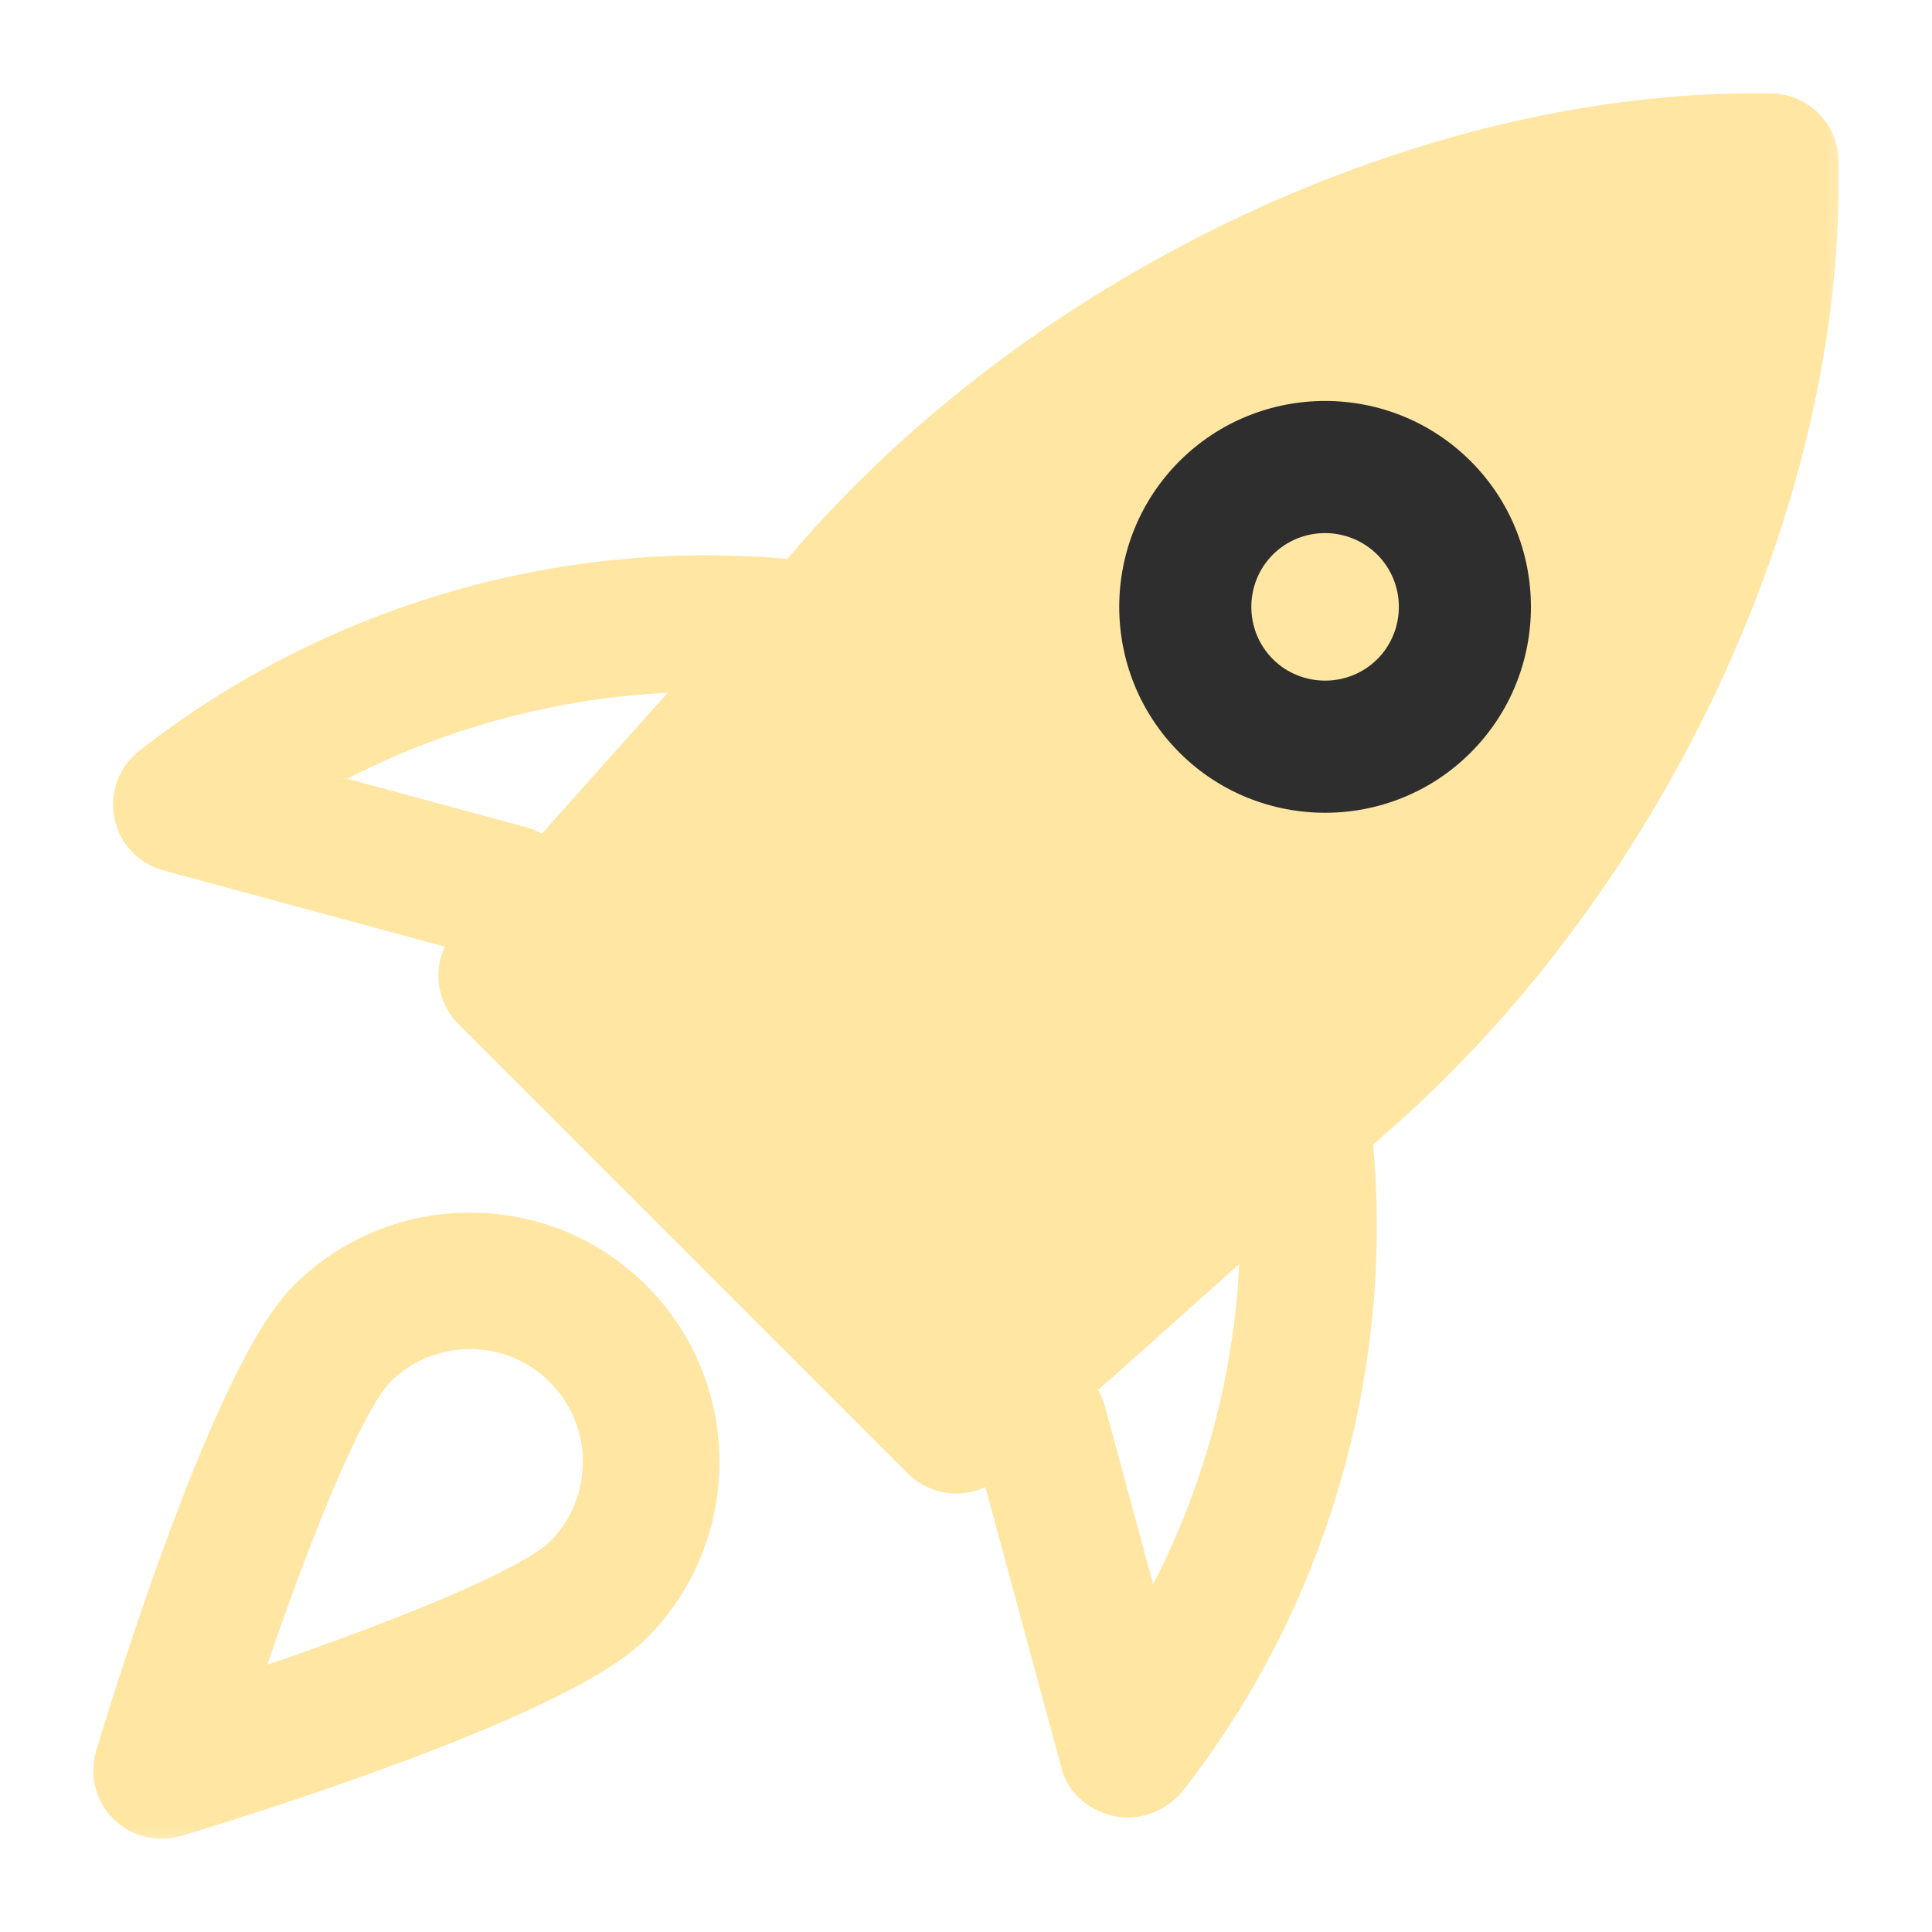 <svg width="29" height="29" viewBox="0 0 29 29" fill="none" xmlns="http://www.w3.org/2000/svg">
<mask id="path-1-outside-1_11310_44687" maskUnits="userSpaceOnUse" x="0.9" y="0.9" width="27" height="27" fill="black">
<rect fill="white" x="0.9" y="0.9" width="27" height="27"/>
<path fill-rule="evenodd" clip-rule="evenodd" d="M13.983 21.766C14.086 21.867 14.22 21.919 14.354 21.919C14.478 21.919 14.604 21.875 14.703 21.786L15.077 21.452C15.08 21.473 15.085 21.494 15.09 21.515L16.418 26.416C16.469 26.609 16.641 26.734 16.836 26.773C16.886 26.783 16.938 26.784 16.988 26.778C17.135 26.76 17.279 26.678 17.371 26.561C19.477 23.865 20.463 20.38 20.088 16.977L20.359 16.735C24.506 13.192 27.213 7.438 27.096 2.414C27.09 2.134 26.864 1.908 26.584 1.902C21.564 1.817 15.807 4.493 12.271 8.63L12.019 8.912C8.618 8.538 5.135 9.525 2.402 11.661C2.244 11.782 2.168 11.983 2.207 12.178C2.245 12.374 2.392 12.531 2.585 12.583L7.486 13.911C7.506 13.917 7.526 13.921 7.546 13.923L7.213 14.296C7.029 14.504 7.037 14.82 7.234 15.017L13.983 21.766ZM3.926 11.858C6.054 10.474 8.6 9.781 11.14 9.897L8.13 13.268C8.083 13.094 7.947 12.948 7.76 12.897L3.926 11.858ZM19.104 17.856L15.73 20.868C15.906 20.915 16.052 21.052 16.104 21.24L17.141 25.07C18.532 22.92 19.219 20.384 19.104 17.856ZM2.054 26.947C2.154 27.046 2.288 27.1 2.425 27.1C2.476 27.1 2.526 27.093 2.576 27.079C3.151 26.907 8.227 25.364 9.35 24.241C10.615 22.975 10.615 20.916 9.35 19.651C8.085 18.384 6.026 18.386 4.76 19.651C3.637 20.774 2.094 25.85 1.922 26.425C1.867 26.609 1.917 26.81 2.054 26.947ZM5.503 20.392C5.931 19.965 6.493 19.75 7.056 19.75C7.618 19.75 8.179 19.965 8.607 20.392C9.462 21.248 9.462 22.641 8.607 23.497C8.001 24.103 5.29 25.111 3.223 25.777C3.889 23.709 4.897 20.999 5.503 20.392Z"/>
</mask>
<path fill-rule="evenodd" clip-rule="evenodd" d="M13.983 21.766C14.086 21.867 14.22 21.919 14.354 21.919C14.478 21.919 14.604 21.875 14.703 21.786L15.077 21.452C15.08 21.473 15.085 21.494 15.09 21.515L16.418 26.416C16.469 26.609 16.641 26.734 16.836 26.773C16.886 26.783 16.938 26.784 16.988 26.778C17.135 26.76 17.279 26.678 17.371 26.561C19.477 23.865 20.463 20.38 20.088 16.977L20.359 16.735C24.506 13.192 27.213 7.438 27.096 2.414C27.09 2.134 26.864 1.908 26.584 1.902C21.564 1.817 15.807 4.493 12.271 8.63L12.019 8.912C8.618 8.538 5.135 9.525 2.402 11.661C2.244 11.782 2.168 11.983 2.207 12.178C2.245 12.374 2.392 12.531 2.585 12.583L7.486 13.911C7.506 13.917 7.526 13.921 7.546 13.923L7.213 14.296C7.029 14.504 7.037 14.82 7.234 15.017L13.983 21.766ZM3.926 11.858C6.054 10.474 8.6 9.781 11.14 9.897L8.13 13.268C8.083 13.094 7.947 12.948 7.76 12.897L3.926 11.858ZM19.104 17.856L15.73 20.868C15.906 20.915 16.052 21.052 16.104 21.24L17.141 25.07C18.532 22.92 19.219 20.384 19.104 17.856ZM2.054 26.947C2.154 27.046 2.288 27.1 2.425 27.1C2.476 27.1 2.526 27.093 2.576 27.079C3.151 26.907 8.227 25.364 9.35 24.241C10.615 22.975 10.615 20.916 9.35 19.651C8.085 18.384 6.026 18.386 4.76 19.651C3.637 20.774 2.094 25.85 1.922 26.425C1.867 26.609 1.917 26.81 2.054 26.947ZM5.503 20.392C5.931 19.965 6.493 19.75 7.056 19.75C7.618 19.75 8.179 19.965 8.607 20.392C9.462 21.248 9.462 22.641 8.607 23.497C8.001 24.103 5.29 25.111 3.223 25.777C3.889 23.709 4.897 20.999 5.503 20.392Z" fill="#FFE6A3"/>
<path d="M13.983 21.766L13.629 22.119L13.631 22.121L13.983 21.766ZM14.703 21.786L14.37 21.413L14.368 21.415L14.703 21.786ZM15.077 21.452L15.572 21.381L15.441 20.457L14.744 21.079L15.077 21.452ZM15.09 21.515L14.608 21.646L14.608 21.646L15.09 21.515ZM16.418 26.416L16.901 26.288L16.9 26.286L16.418 26.416ZM16.836 26.773L16.737 27.264L16.74 27.264L16.836 26.773ZM16.988 26.778L17.049 27.274H17.049L16.988 26.778ZM17.371 26.561L16.977 26.253L16.977 26.253L17.371 26.561ZM20.088 16.977L19.755 16.604L19.563 16.776L19.591 17.032L20.088 16.977ZM20.359 16.735L20.035 16.355L20.026 16.362L20.359 16.735ZM27.096 2.414L26.596 2.426L26.596 2.426L27.096 2.414ZM26.584 1.902L26.595 1.402L26.592 1.402L26.584 1.902ZM12.271 8.63L12.644 8.963L12.651 8.954L12.271 8.63ZM12.019 8.912L11.964 9.409L12.22 9.437L12.392 9.245L12.019 8.912ZM2.402 11.661L2.707 12.057L2.709 12.055L2.402 11.661ZM2.207 12.178L2.698 12.082L2.697 12.082L2.207 12.178ZM2.585 12.583L2.454 13.066L2.454 13.066L2.585 12.583ZM7.486 13.911L7.627 13.431L7.616 13.428L7.486 13.911ZM7.546 13.923L7.919 14.256L8.541 13.559L7.616 13.428L7.546 13.923ZM7.213 14.296L6.84 13.963L6.84 13.963L7.213 14.296ZM7.234 15.017L6.881 15.37L7.234 15.017ZM11.14 9.897L11.513 10.23L12.214 9.445L11.163 9.397L11.14 9.897ZM3.926 11.858L3.653 11.439L2.717 12.049L3.795 12.341L3.926 11.858ZM8.13 13.268L7.647 13.398L7.887 14.291L8.503 13.601L8.13 13.268ZM7.76 12.897L7.893 12.415L7.891 12.415L7.76 12.897ZM15.73 20.868L15.398 20.495L14.705 21.114L15.603 21.352L15.73 20.868ZM19.104 17.856L19.603 17.833L19.555 16.782L18.771 17.483L19.104 17.856ZM16.104 21.24L16.586 21.11L16.586 21.108L16.104 21.24ZM17.141 25.07L16.658 25.201L16.952 26.283L17.561 25.341L17.141 25.07ZM2.054 26.947L1.7 27.3L1.702 27.302L2.054 26.947ZM2.576 27.079L2.707 27.562L2.72 27.558L2.576 27.079ZM9.35 24.241L9.704 24.594L9.35 24.241ZM9.35 19.651L8.996 20.004L8.996 20.004L9.35 19.651ZM4.76 19.651L5.114 20.004H5.114L4.76 19.651ZM1.922 26.425L2.401 26.569L2.401 26.568L1.922 26.425ZM5.503 20.392L5.15 20.038L5.149 20.039L5.503 20.392ZM8.607 20.392L8.96 20.038L8.607 20.392ZM8.607 23.497L8.96 23.851L8.607 23.497ZM3.223 25.777L2.747 25.623L2.448 26.552L3.377 26.253L3.223 25.777ZM14.354 21.419C14.351 21.419 14.348 21.418 14.344 21.417C14.341 21.416 14.338 21.414 14.335 21.41L13.631 22.121C13.83 22.318 14.092 22.419 14.354 22.419V21.419ZM14.368 21.415C14.367 21.416 14.365 21.417 14.363 21.417C14.361 21.418 14.357 21.419 14.354 21.419V22.419C14.595 22.419 14.843 22.334 15.038 22.157L14.368 21.415ZM14.744 21.079L14.37 21.413L15.036 22.159L15.41 21.825L14.744 21.079ZM15.573 21.385C15.572 21.383 15.572 21.382 15.572 21.381L14.582 21.522C14.588 21.563 14.597 21.605 14.608 21.646L15.573 21.385ZM16.9 26.286L15.573 21.384L14.608 21.646L15.935 26.547L16.9 26.286ZM16.935 26.283C16.922 26.281 16.912 26.277 16.903 26.273C16.895 26.27 16.891 26.266 16.889 26.265C16.888 26.264 16.89 26.265 16.893 26.27C16.896 26.275 16.899 26.281 16.901 26.288L15.934 26.545C16.048 26.972 16.413 27.198 16.737 27.264L16.935 26.283ZM16.927 26.282C16.926 26.282 16.925 26.282 16.926 26.282C16.926 26.282 16.928 26.282 16.932 26.283L16.74 27.264C16.847 27.285 16.952 27.286 17.049 27.274L16.927 26.282ZM16.977 26.253C16.966 26.267 16.941 26.28 16.927 26.282L17.049 27.274C17.329 27.24 17.593 27.089 17.765 26.869L16.977 26.253ZM19.591 17.032C19.952 20.306 19.003 23.661 16.977 26.253L17.765 26.869C19.952 24.07 20.975 20.455 20.585 16.922L19.591 17.032ZM20.026 16.362L19.755 16.604L20.421 17.35L20.692 17.108L20.026 16.362ZM26.596 2.426C26.709 7.285 24.078 12.9 20.035 16.355L20.684 17.115C24.934 13.484 27.716 7.59 27.596 2.403L26.596 2.426ZM26.573 2.402C26.586 2.402 26.596 2.412 26.596 2.426L27.596 2.403C27.584 1.855 27.143 1.414 26.595 1.402L26.573 2.402ZM12.651 8.954C16.097 4.923 21.715 2.319 26.575 2.402L26.592 1.402C21.412 1.314 15.516 4.064 11.891 8.305L12.651 8.954ZM12.392 9.245L12.644 8.963L11.898 8.297L11.646 8.579L12.392 9.245ZM2.709 12.055C5.34 9.999 8.693 9.05 11.964 9.409L12.074 8.415C8.542 8.027 4.929 9.051 2.094 11.267L2.709 12.055ZM2.697 12.082C2.697 12.077 2.697 12.072 2.699 12.068C2.701 12.063 2.703 12.059 2.707 12.057L2.097 11.264C1.788 11.502 1.641 11.894 1.716 12.275L2.697 12.082ZM2.715 12.101C2.705 12.098 2.699 12.09 2.698 12.082L1.716 12.274C1.791 12.659 2.079 12.964 2.454 13.066L2.715 12.101ZM7.616 13.428L2.715 12.101L2.454 13.066L7.355 14.393L7.616 13.428ZM7.616 13.428C7.611 13.428 7.616 13.428 7.627 13.431L7.344 14.39C7.395 14.405 7.441 14.413 7.475 14.418L7.616 13.428ZM7.586 14.629L7.919 14.256L7.173 13.59L6.84 13.963L7.586 14.629ZM7.588 14.664C7.578 14.654 7.577 14.639 7.587 14.628L6.84 13.963C6.48 14.368 6.495 14.985 6.881 15.37L7.588 14.664ZM14.336 21.412L7.588 14.664L6.881 15.37L13.629 22.119L14.336 21.412ZM11.163 9.397C8.519 9.277 5.869 9.998 3.653 11.439L4.199 12.277C6.239 10.95 8.682 10.286 11.117 10.396L11.163 9.397ZM8.503 13.601L11.513 10.23L10.767 9.564L7.757 12.935L8.503 13.601ZM7.628 13.379C7.634 13.381 7.638 13.383 7.641 13.386C7.644 13.39 7.646 13.394 7.647 13.398L8.613 13.139C8.522 12.799 8.256 12.515 7.893 12.415L7.628 13.379ZM3.795 12.341L7.63 13.38L7.891 12.415L4.057 11.376L3.795 12.341ZM16.064 21.241L19.437 18.229L18.771 17.483L15.398 20.495L16.064 21.241ZM16.586 21.108C16.486 20.744 16.202 20.476 15.858 20.385L15.603 21.352C15.605 21.352 15.61 21.354 15.613 21.358C15.617 21.361 15.62 21.366 15.622 21.372L16.586 21.108ZM17.624 24.939L16.586 21.11L15.621 21.371L16.658 25.201L17.624 24.939ZM18.604 17.879C18.715 20.302 18.056 22.735 16.721 24.798L17.561 25.341C19.008 23.105 19.724 20.466 19.603 17.833L18.604 17.879ZM2.425 26.6C2.421 26.6 2.418 26.599 2.415 26.598C2.412 26.597 2.409 26.595 2.405 26.591L1.702 27.302C1.897 27.495 2.157 27.6 2.425 27.6V26.6ZM2.446 26.596C2.433 26.6 2.427 26.6 2.425 26.6V27.6C2.525 27.6 2.619 27.585 2.707 27.561L2.446 26.596ZM8.996 23.887C8.782 24.101 8.326 24.377 7.684 24.682C7.06 24.978 6.318 25.276 5.584 25.547C4.117 26.09 2.716 26.515 2.433 26.6L2.72 27.558C3.011 27.471 4.435 27.038 5.931 26.485C6.678 26.209 7.451 25.9 8.113 25.585C8.757 25.28 9.356 24.942 9.704 24.594L8.996 23.887ZM8.996 20.004C10.066 21.074 10.066 22.817 8.996 23.887L9.704 24.594C11.164 23.134 11.164 20.758 9.704 19.297L8.996 20.004ZM5.114 20.004C6.184 18.934 7.927 18.933 8.996 20.004L9.704 19.297C8.243 17.835 5.867 17.837 4.407 19.297L5.114 20.004ZM2.401 26.568C2.486 26.285 2.911 24.884 3.454 23.417C3.725 22.683 4.023 21.941 4.319 21.317C4.624 20.675 4.9 20.218 5.114 20.004L4.407 19.297C4.059 19.645 3.721 20.244 3.416 20.888C3.101 21.55 2.792 22.323 2.516 23.07C1.963 24.566 1.531 25.99 1.443 26.281L2.401 26.568ZM2.407 26.593C2.401 26.587 2.398 26.577 2.401 26.569L1.444 26.28C1.335 26.642 1.433 27.033 1.7 27.3L2.407 26.593ZM7.056 19.25C6.366 19.25 5.676 19.513 5.15 20.038L5.856 20.746C6.187 20.416 6.62 20.25 7.056 20.25V19.25ZM8.96 20.038C8.435 19.513 7.744 19.25 7.056 19.25V20.25C7.491 20.25 7.923 20.416 8.253 20.746L8.96 20.038ZM8.96 23.851C10.011 22.8 10.011 21.09 8.96 20.038L8.253 20.746C8.914 21.406 8.914 22.483 8.253 23.143L8.96 23.851ZM3.377 26.253C4.417 25.917 5.624 25.495 6.651 25.078C7.164 24.869 7.639 24.66 8.028 24.46C8.402 24.269 8.748 24.063 8.96 23.851L8.253 23.143C8.162 23.235 7.942 23.381 7.573 23.57C7.219 23.751 6.773 23.949 6.274 24.151C5.278 24.556 4.096 24.97 3.07 25.301L3.377 26.253ZM5.149 20.039C4.937 20.251 4.731 20.597 4.539 20.971C4.34 21.361 4.131 21.836 3.922 22.349C3.505 23.375 3.083 24.582 2.747 25.623L3.699 25.93C4.03 24.904 4.444 23.722 4.849 22.725C5.051 22.226 5.249 21.78 5.43 21.426C5.619 21.057 5.765 20.837 5.857 20.745L5.149 20.039Z" fill="#FFE6A3" mask="url(#path-1-outside-1_11310_44687)"/>
<path fill-rule="evenodd" clip-rule="evenodd" d="M17.703 11.296L17.703 11.296C18.306 11.899 19.099 12.2 19.89 12.2C20.68 12.2 21.473 11.9 22.076 11.296L22.076 11.296C23.281 10.09 23.281 8.129 22.076 6.923L22.076 6.923C20.87 5.717 18.91 5.717 17.703 6.923L17.703 6.923C16.499 8.129 16.499 10.09 17.703 11.296ZM19.106 9.894C18.675 9.462 18.675 8.757 19.106 8.325C19.321 8.11 19.605 8.002 19.89 8.002C20.174 8.002 20.457 8.111 20.674 8.326C21.105 8.758 21.105 9.462 20.674 9.894C20.242 10.324 19.538 10.324 19.106 9.894ZM18.034 7.253C18.162 7.125 18.299 7.013 18.445 6.917C18.299 7.013 18.162 7.125 18.034 7.253" fill="#2E2E2E"/>
</svg>
